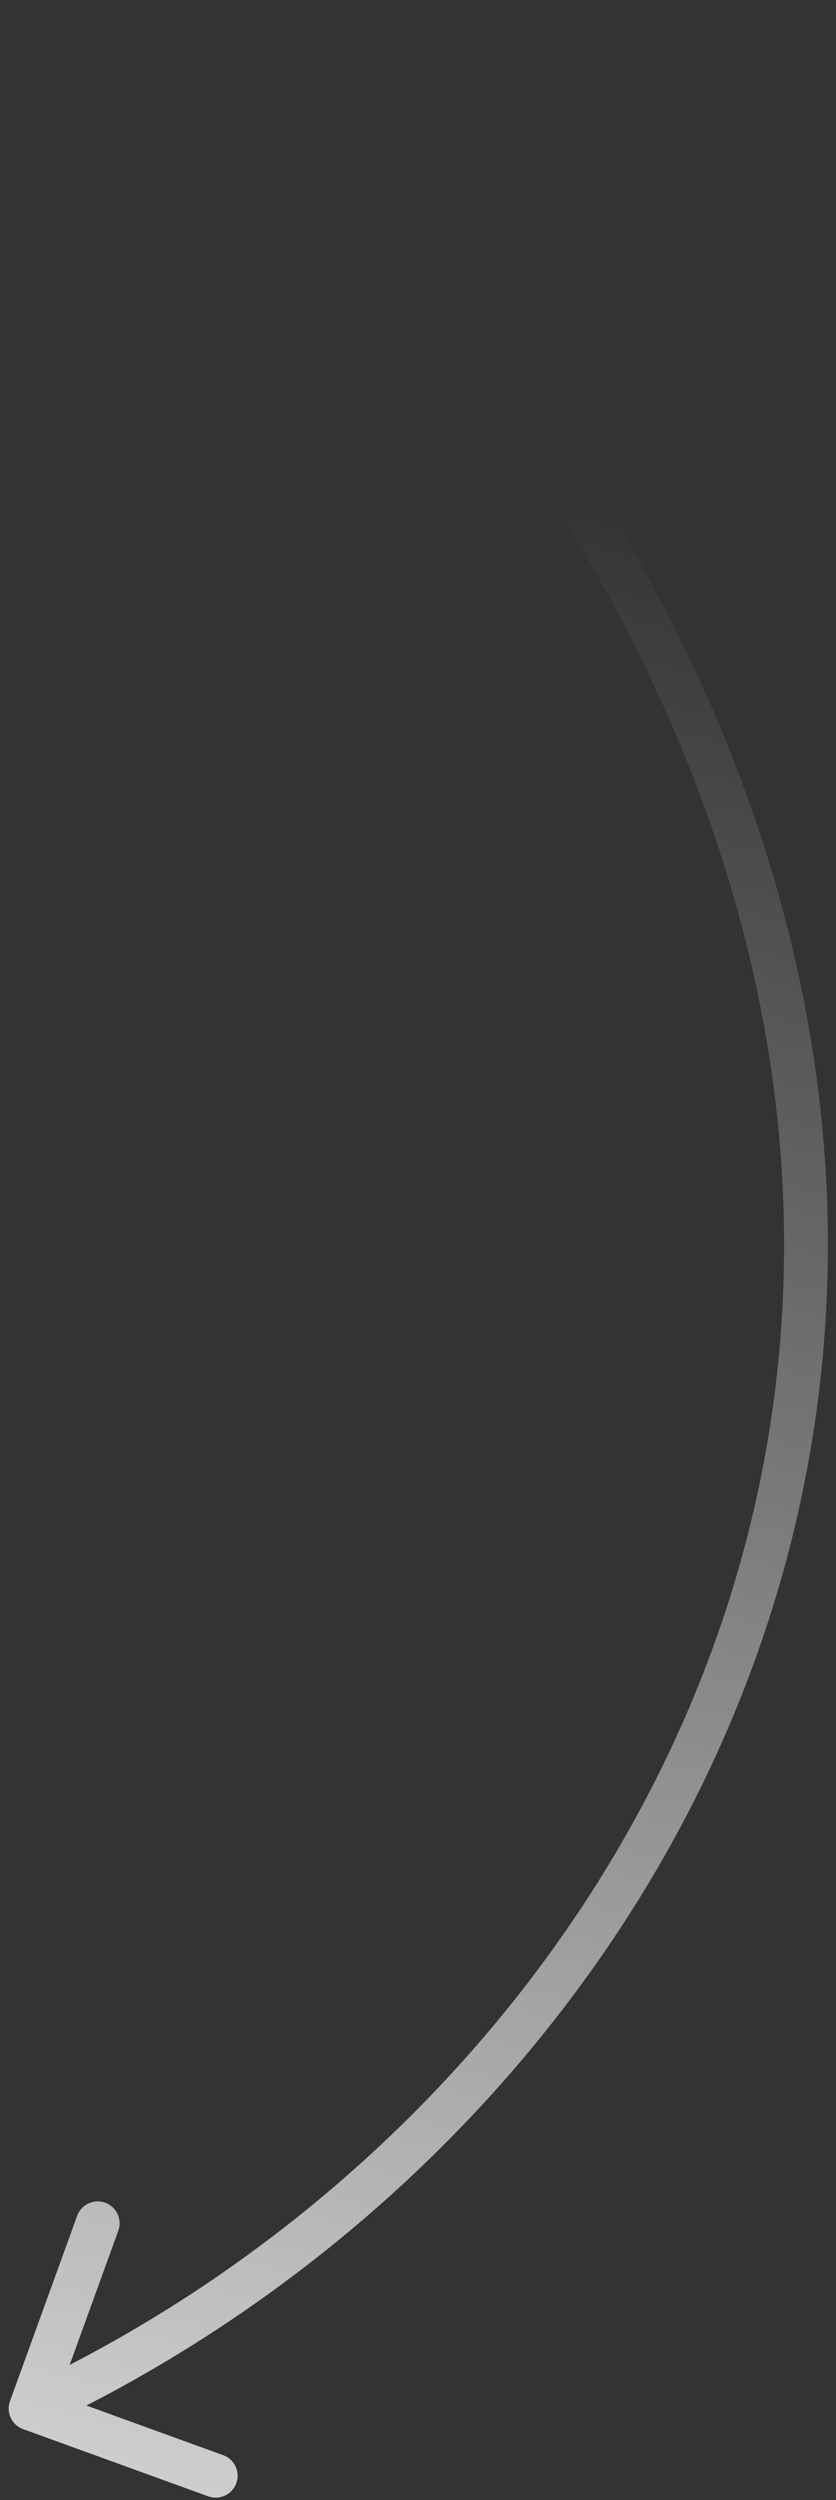 <svg width="87" height="260" viewBox="0 0 87 260" fill="none" xmlns="http://www.w3.org/2000/svg">
<rect x="0" y="0" width="87" height="260" fill="#333333" stroke="none"/>
<path d="M2.405 252.622C1.223 252.193 0.612 250.887 1.041 249.705L8.029 230.437C8.457 229.255 9.764 228.644 10.946 229.073C12.128 229.502 12.739 230.808 12.31 231.99L6.099 249.117L23.225 255.328C24.408 255.757 25.018 257.063 24.59 258.245C24.161 259.427 22.855 260.038 21.672 259.61L2.405 252.622ZM18.33 2.36L19.876 0.687C76.267 52.788 92.359 106.464 84.142 151.951C75.944 197.331 43.628 234.078 4.146 252.544L3.182 250.481L2.217 248.418C40.547 230.491 71.76 194.875 79.66 151.141C87.541 107.514 72.302 55.325 16.785 4.032L18.33 2.36Z" fill="url(#paint0_linear_1807_53)"/>
<defs>
<linearGradient id="paint0_linear_1807_53" x1="25.547" y1="329.924" x2="96.927" y2="59.77" gradientUnits="userSpaceOnUse">
<stop stop-color="white"/>
<stop offset="1" stop-color="white" stop-opacity="0"/>
</linearGradient>
</defs>
</svg>
